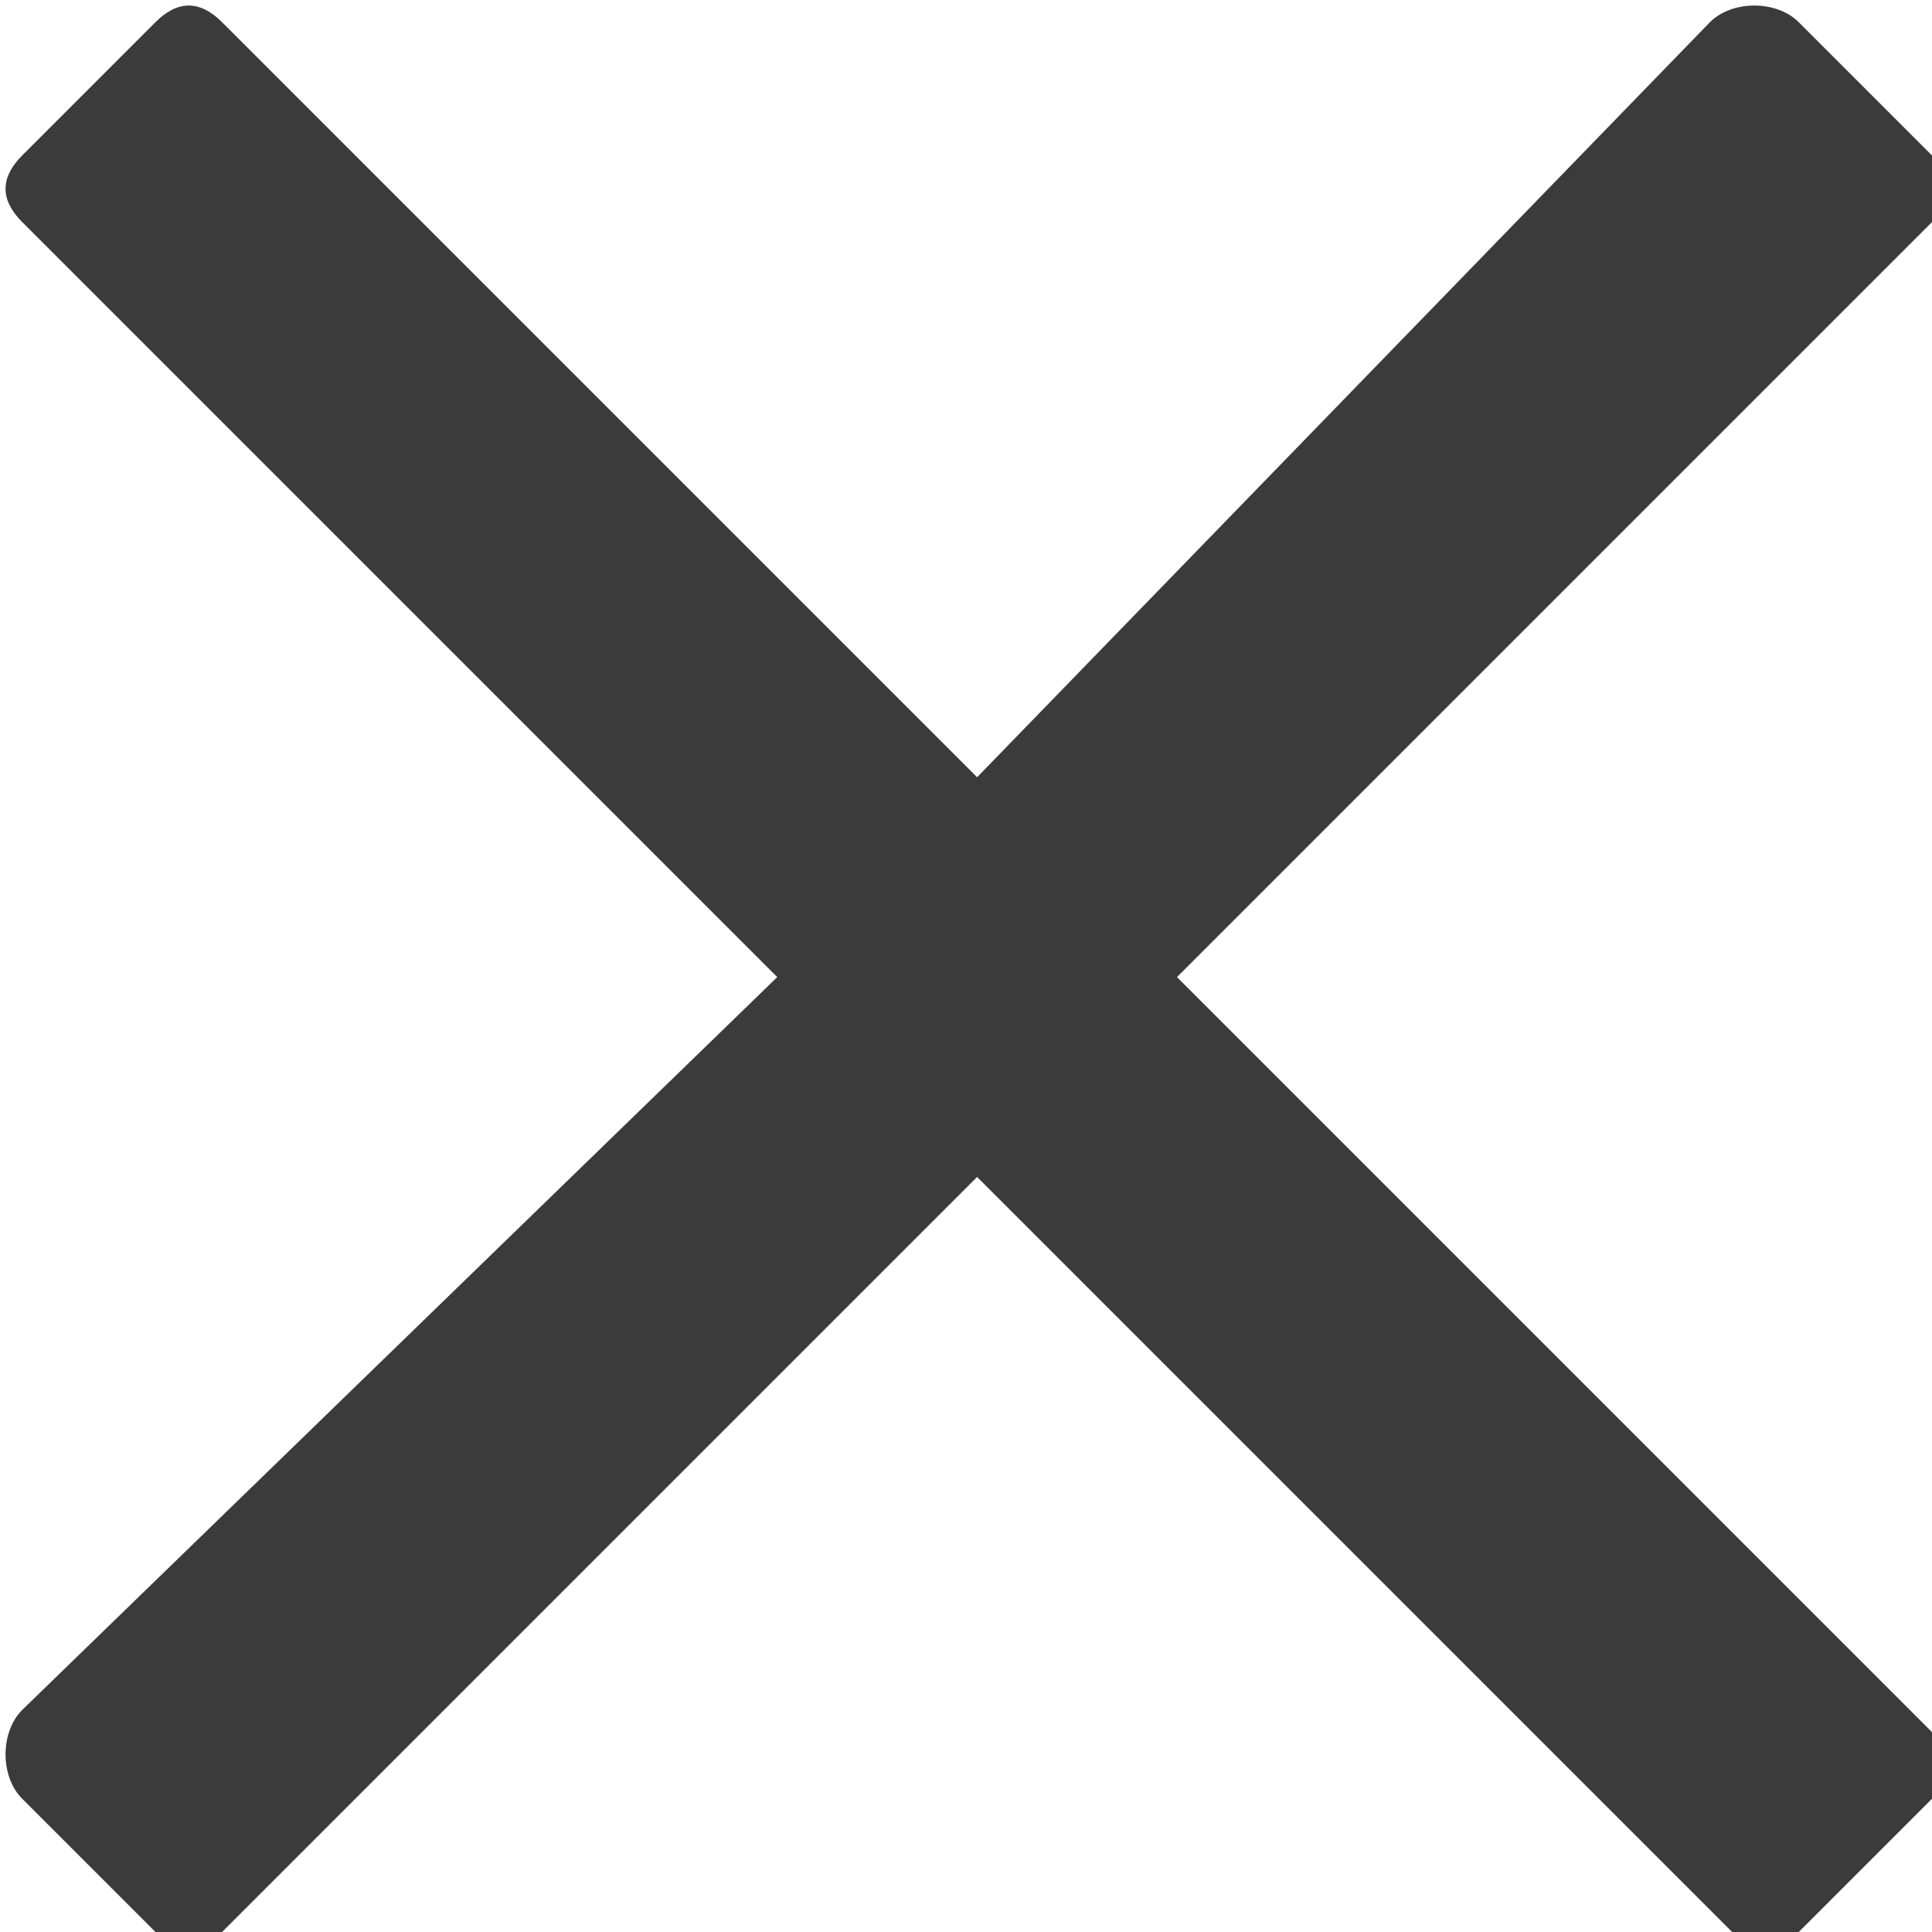 <?xml version="1.0" encoding="utf-8"?>
<!-- Generator: Adobe Illustrator 24.1.0, SVG Export Plug-In . SVG Version: 6.00 Build 0)  -->
<svg version="1.1" id="Calque_1" xmlns="http://www.w3.org/2000/svg" xmlns:xlink="http://www.w3.org/1999/xlink" x="0px" y="0px"
	 viewBox="0 0 8.7 8.7" style="enable-background:new 0 0 8.7 8.7;" xml:space="preserve">
<style type="text/css">
	.st0{fill:#3B3B3B;}
</style>
<path class="st0" d="M5.3,4.4l2.8-2.8L8.7,1c0.1-0.1,0.1-0.2,0-0.3L8.1,0.1C8,0,7.8,0,7.7,0.1L4.4,3.5L1,0.1C0.9,0,0.8,0,0.7,0.1
	L0.1,0.7C0,0.8,0,0.9,0.1,1l3.4,3.4L0.1,7.7C0,7.8,0,8,0.1,8.1l0.6,0.6c0.1,0.1,0.2,0.1,0.3,0l3.4-3.4l2.8,2.8l0.6,0.6
	c0.1,0.1,0.2,0.1,0.3,0l0.6-0.6c0.1-0.1,0.1-0.2,0-0.3L5.3,4.4z"/>
</svg>
